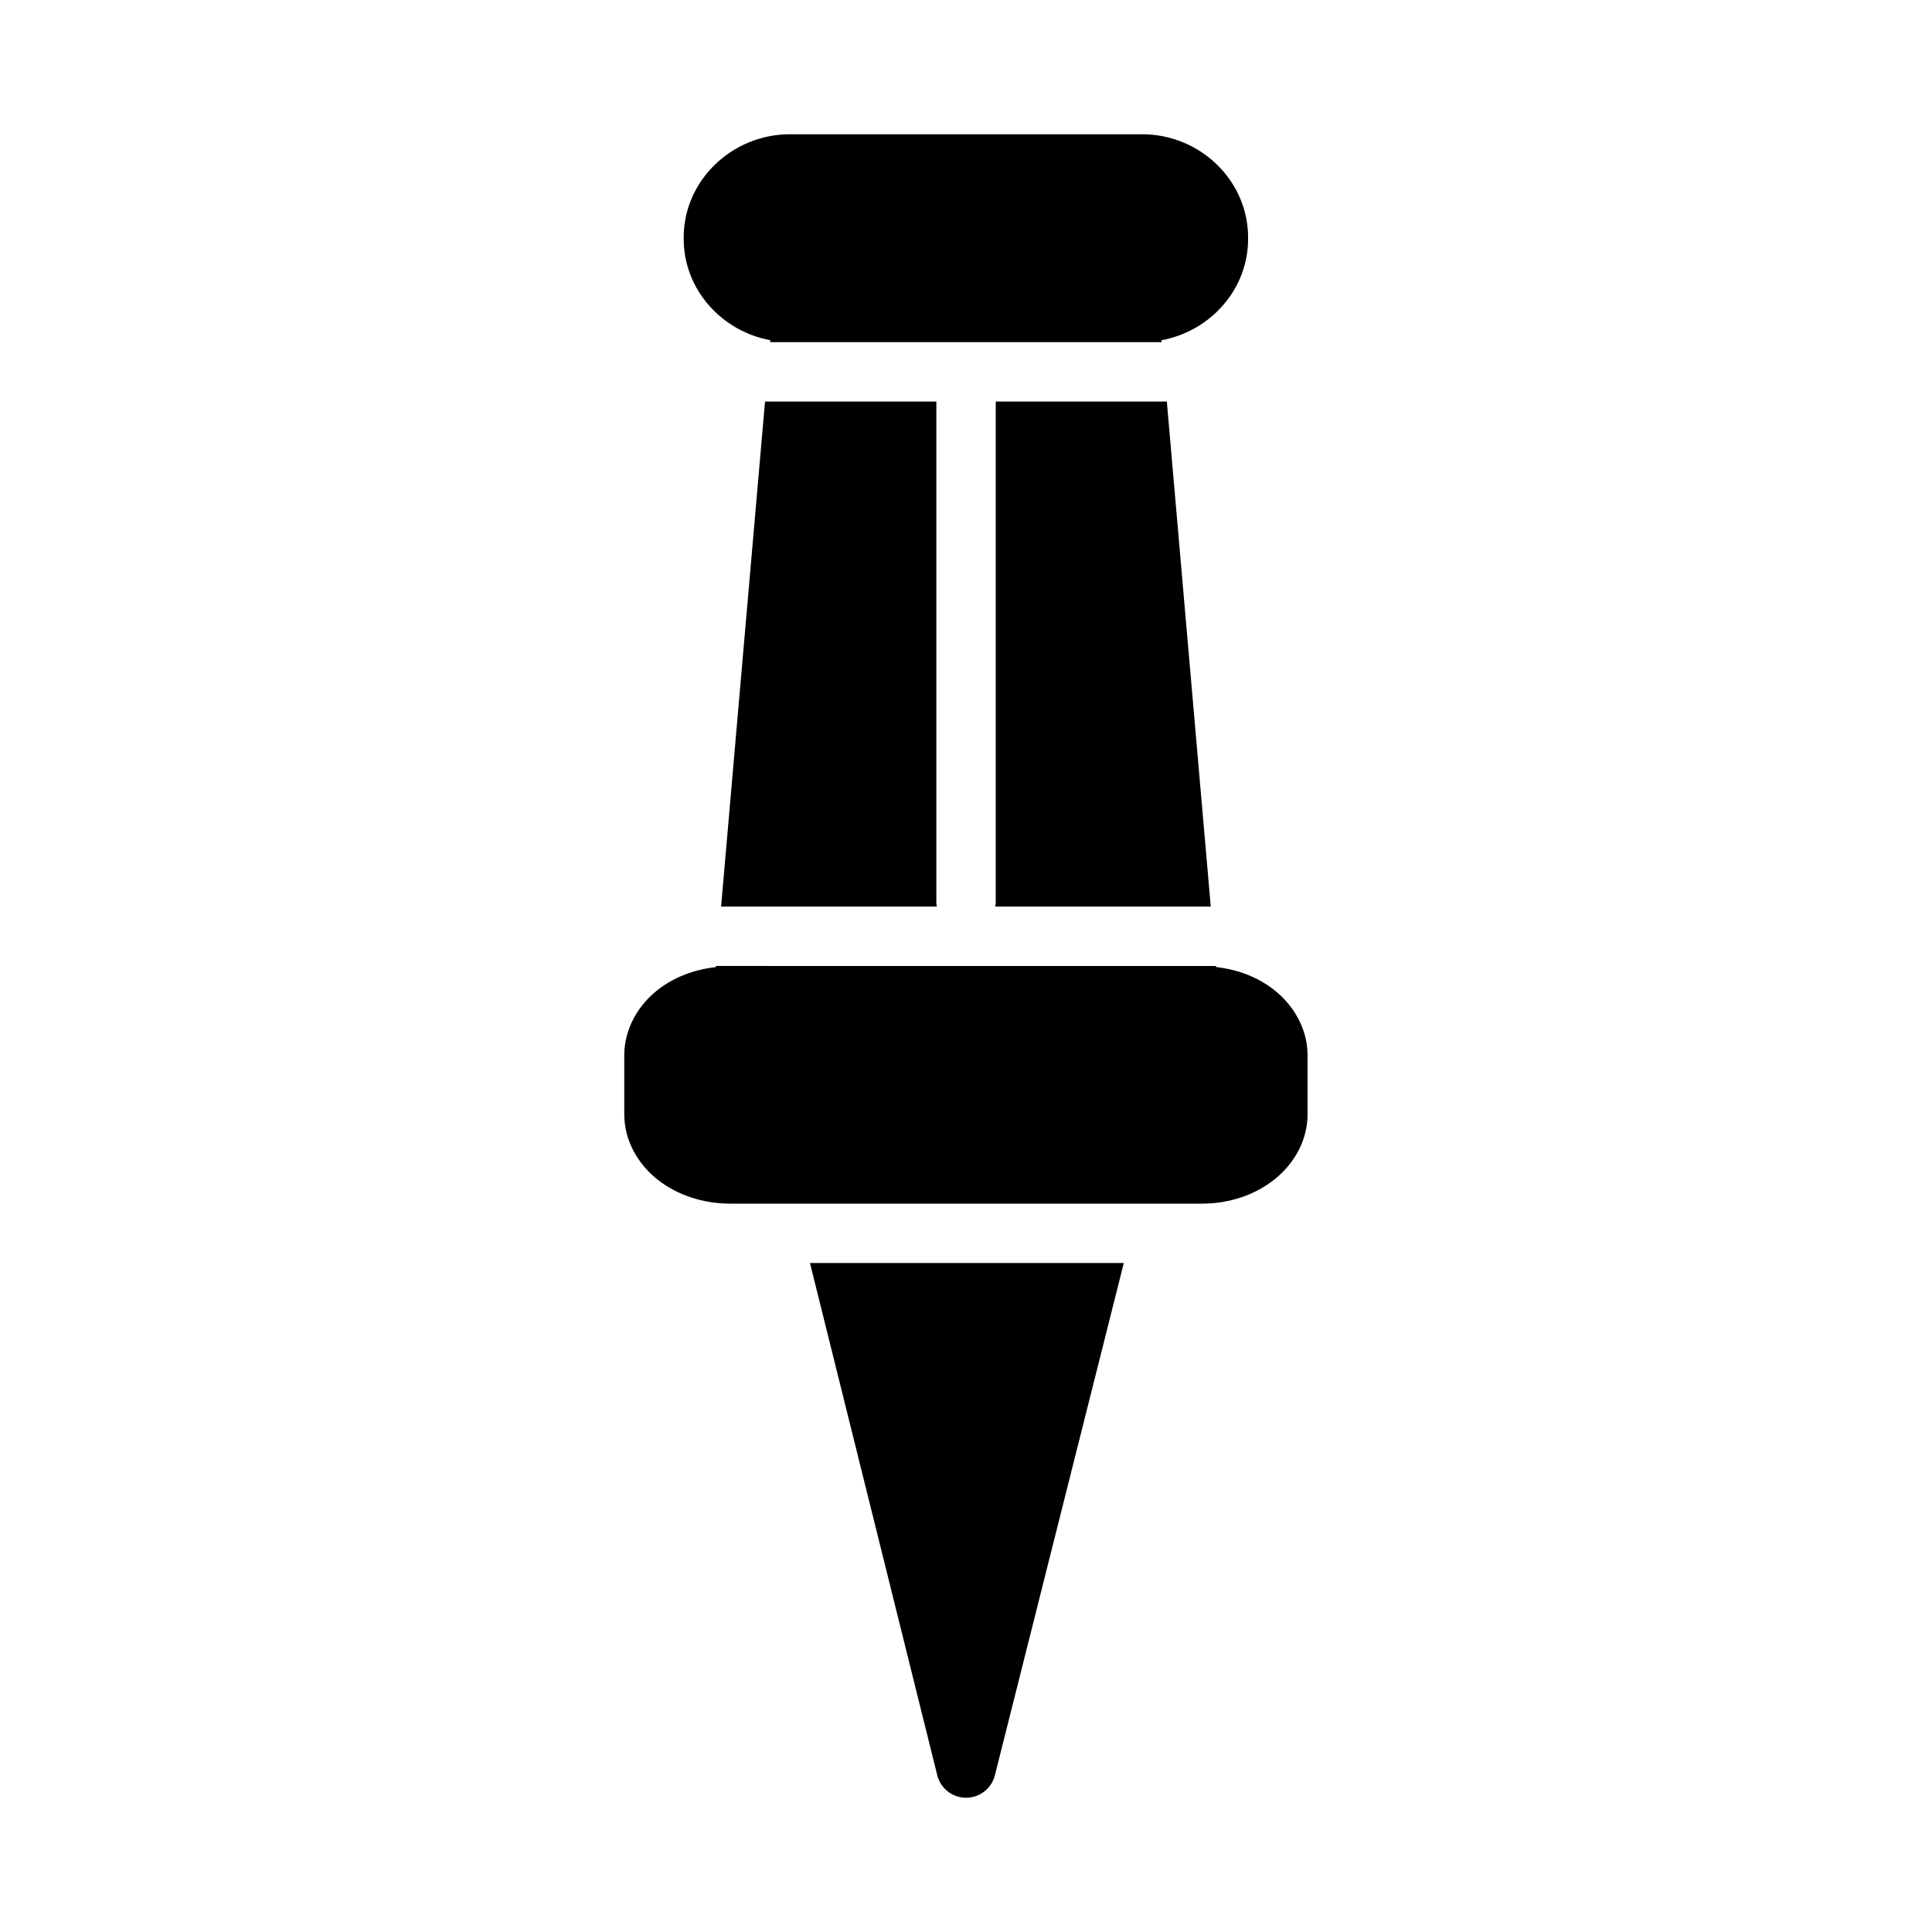 <?xml version="1.0" encoding="UTF-8"?>
<!-- Uploaded to: ICON Repo, www.svgrepo.com, Generator: ICON Repo Mixer Tools -->
<svg fill="#000000" width="800px" height="800px" version="1.1" viewBox="144 144 512 512" xmlns="http://www.w3.org/2000/svg">
 <path d="m353.32 179.58c-15.273 0-28.137 12.184-28.137 27.367v0.355c0 13.434 10.074 24.48 22.969 26.859l-0.047 0.504h103.75l-0.047-0.504c12.906-2.363 22.953-13.414 22.953-26.859v-0.355c0.004-15.184-12.797-27.367-28.074-27.367zm-6.582 70.832-11.641 133.84h57.199c-0.102-0.367-0.152-0.746-0.156-1.121v-132.72zm61.145 0v132.72h0.004c-0.004 0.375-0.055 0.75-0.156 1.121h57.133l-11.641-133.84zm-74.152 149.58-0.031 0.297c-5.75 0.652-11.066 2.672-15.312 5.981-5.191 4.043-8.949 10.301-8.949 17.375v15.684c0 7.074 3.758 13.328 8.949 17.375 5.141 4.008 11.82 6.231 18.988 6.273h125.28c7.164-0.031 13.77-2.266 18.91-6.273 5.191-4.043 8.949-10.301 8.949-17.375v-15.684c0-7.074-3.758-13.328-8.949-17.375-4.258-3.316-9.547-5.348-15.297-5.996l-0.031-0.27zm24.922 78.719 33.719 135.7v0.004c0.859 3.516 4 5.996 7.621 6.008 3.617 0.016 6.777-2.438 7.664-5.949l34.164-135.76z"/>
</svg>
